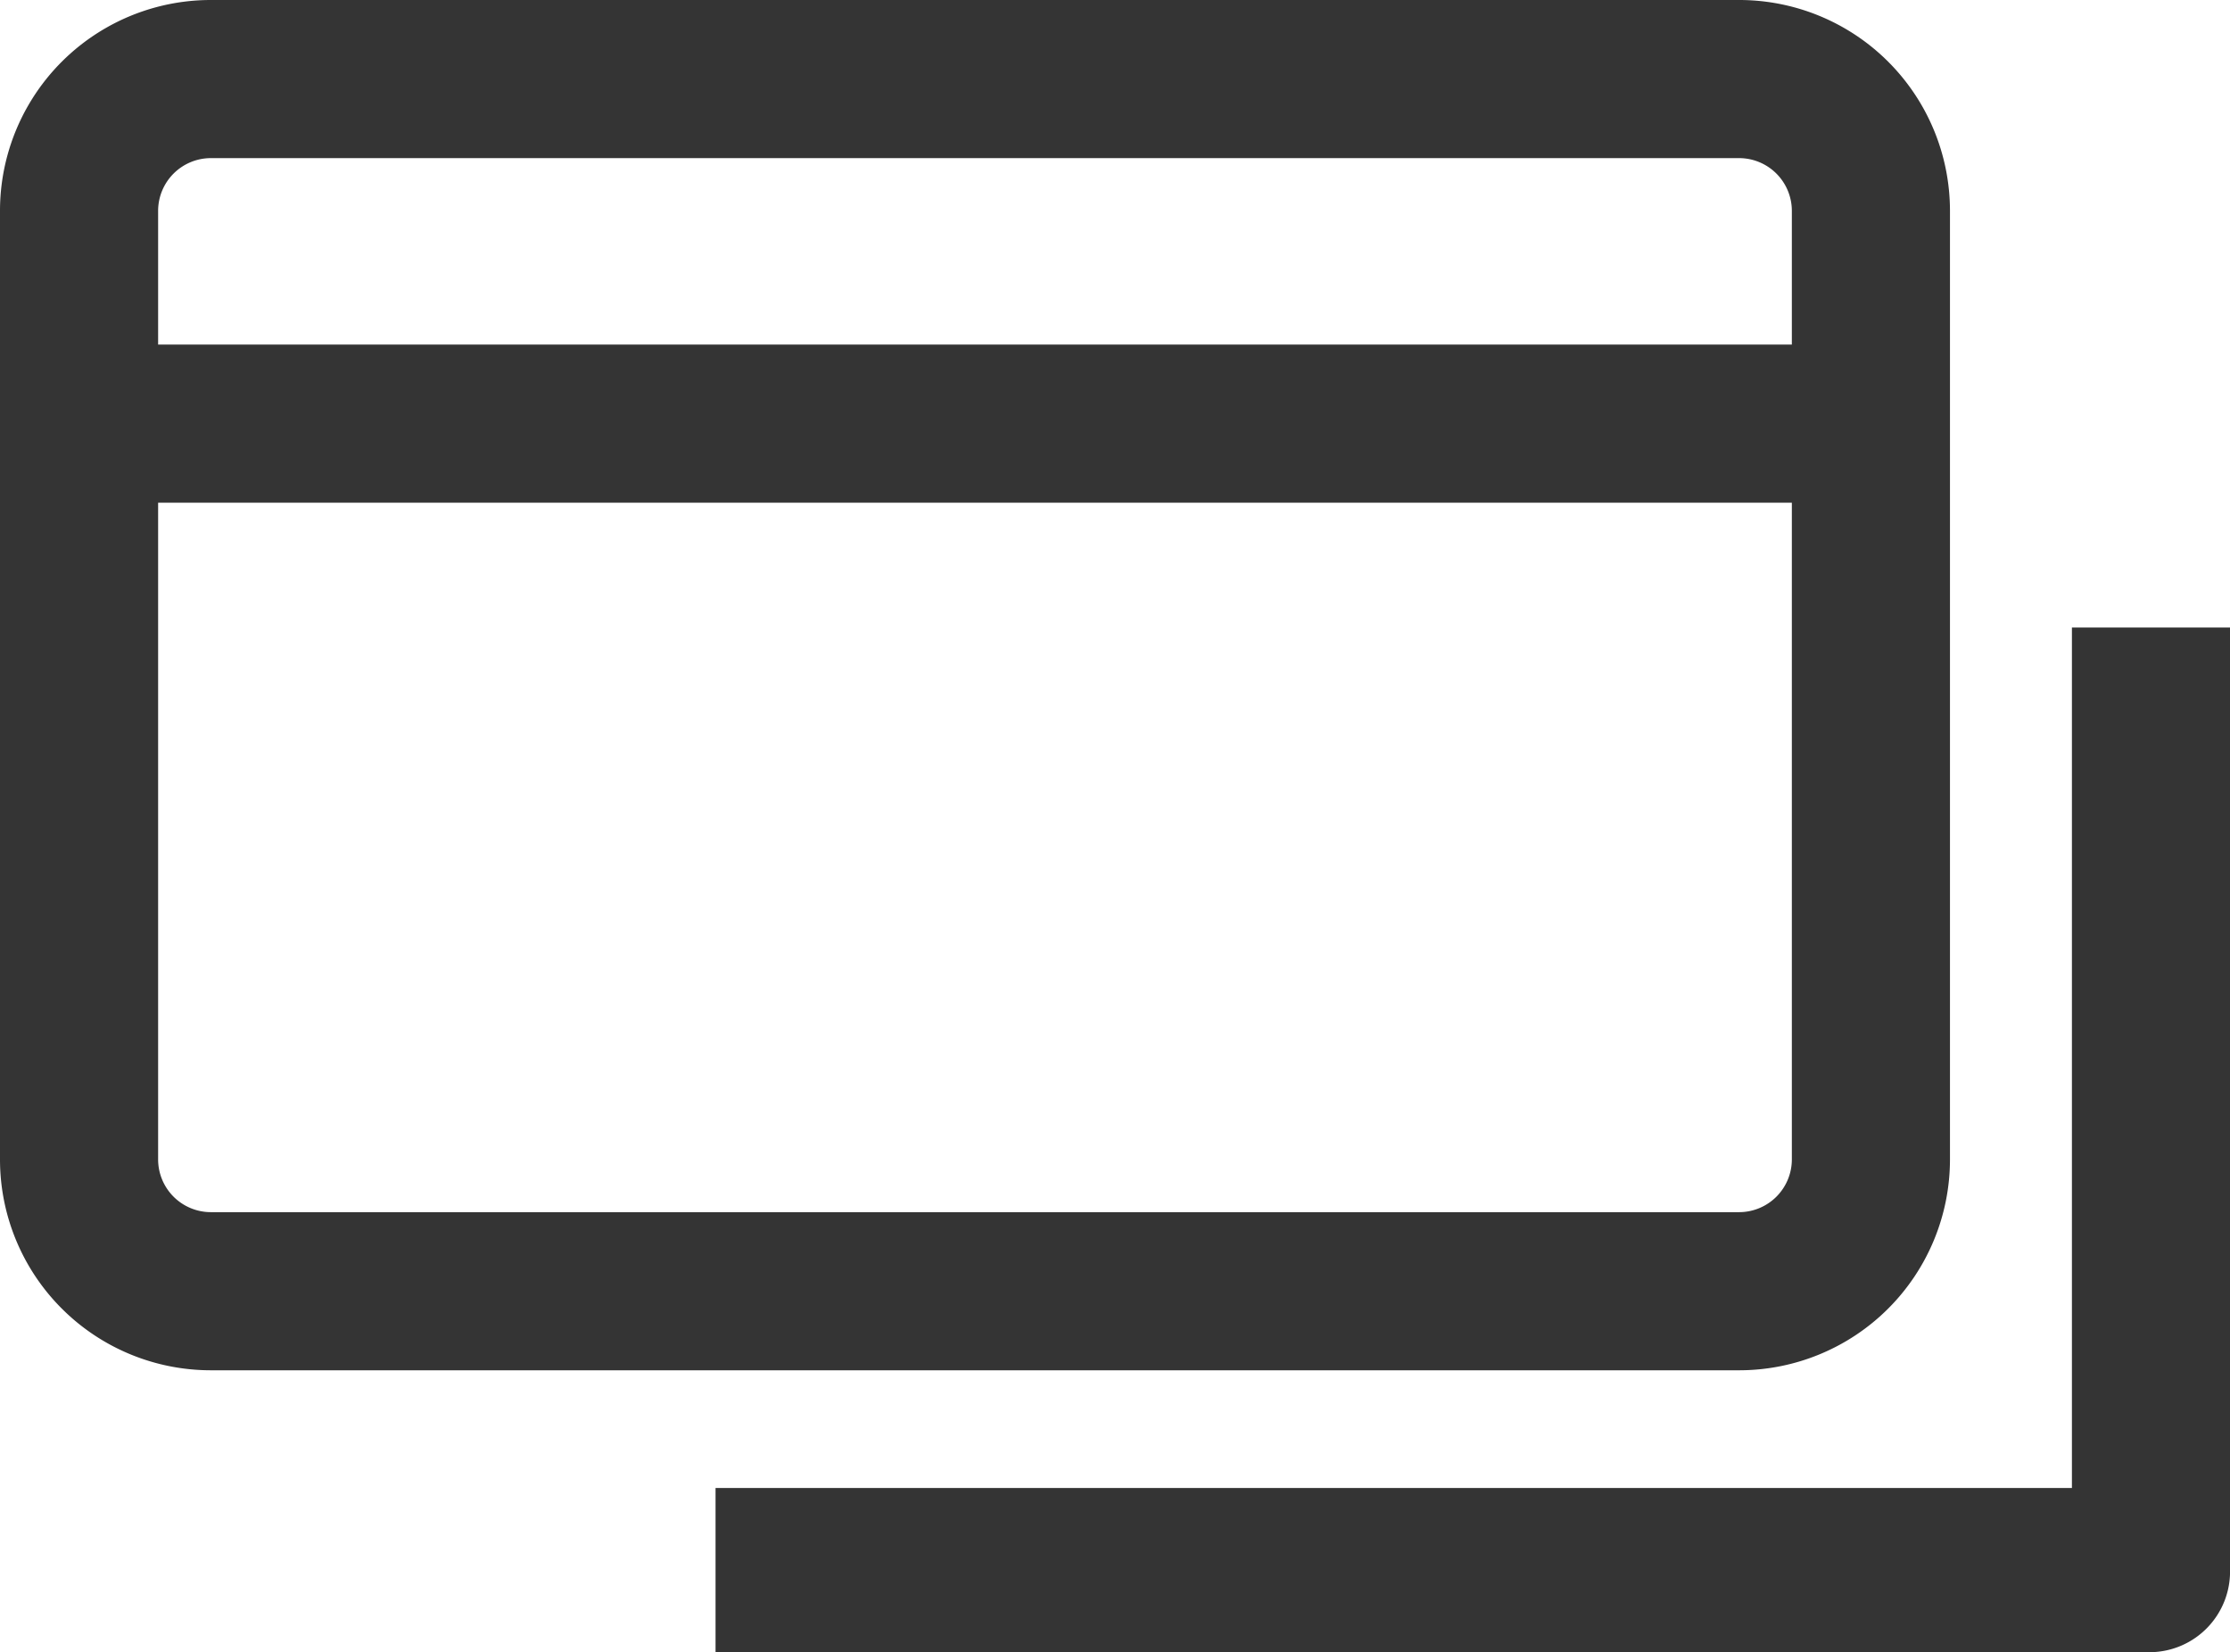 <svg xmlns="http://www.w3.org/2000/svg" width="53.451" height="39.601" viewBox="0 0 53.451 39.601">
  <g id="グループ_32779" data-name="グループ 32779" transform="translate(1005 -2396.427)">
    <path id="長方形_2123" data-name="長方形 2123" d="M5.053,3.79A1.265,1.265,0,0,0,3.79,5.053V27.791a1.265,1.265,0,0,0,1.263,1.263H41.686a1.265,1.265,0,0,0,1.263-1.263V5.053A1.265,1.265,0,0,0,41.686,3.79H5.053m0-3.79H41.686a5.053,5.053,0,0,1,5.053,5.053V27.791a5.053,5.053,0,0,1-5.053,5.053H5.053A5.053,5.053,0,0,1,0,27.791V5.053A5.053,5.053,0,0,1,5.053,0Z" transform="translate(-1005 2396.427)" fill="#343434"/>
    <path id="パス_3204" data-name="パス 3204" d="M-957.017,2432.894h-34.406v-3.936h32.511v-20.624h3.79v22.591A1.933,1.933,0,0,1-957.017,2432.894Z" transform="translate(3.574 3.134)" fill="#343434"/>
    <path id="パス_3205" data-name="パス 3205" d="M-961.517,2406.755h-41.994v-3.79h41.994Z" transform="translate(0.392 1.721)" fill="#343434"/>
  </g>
</svg>
